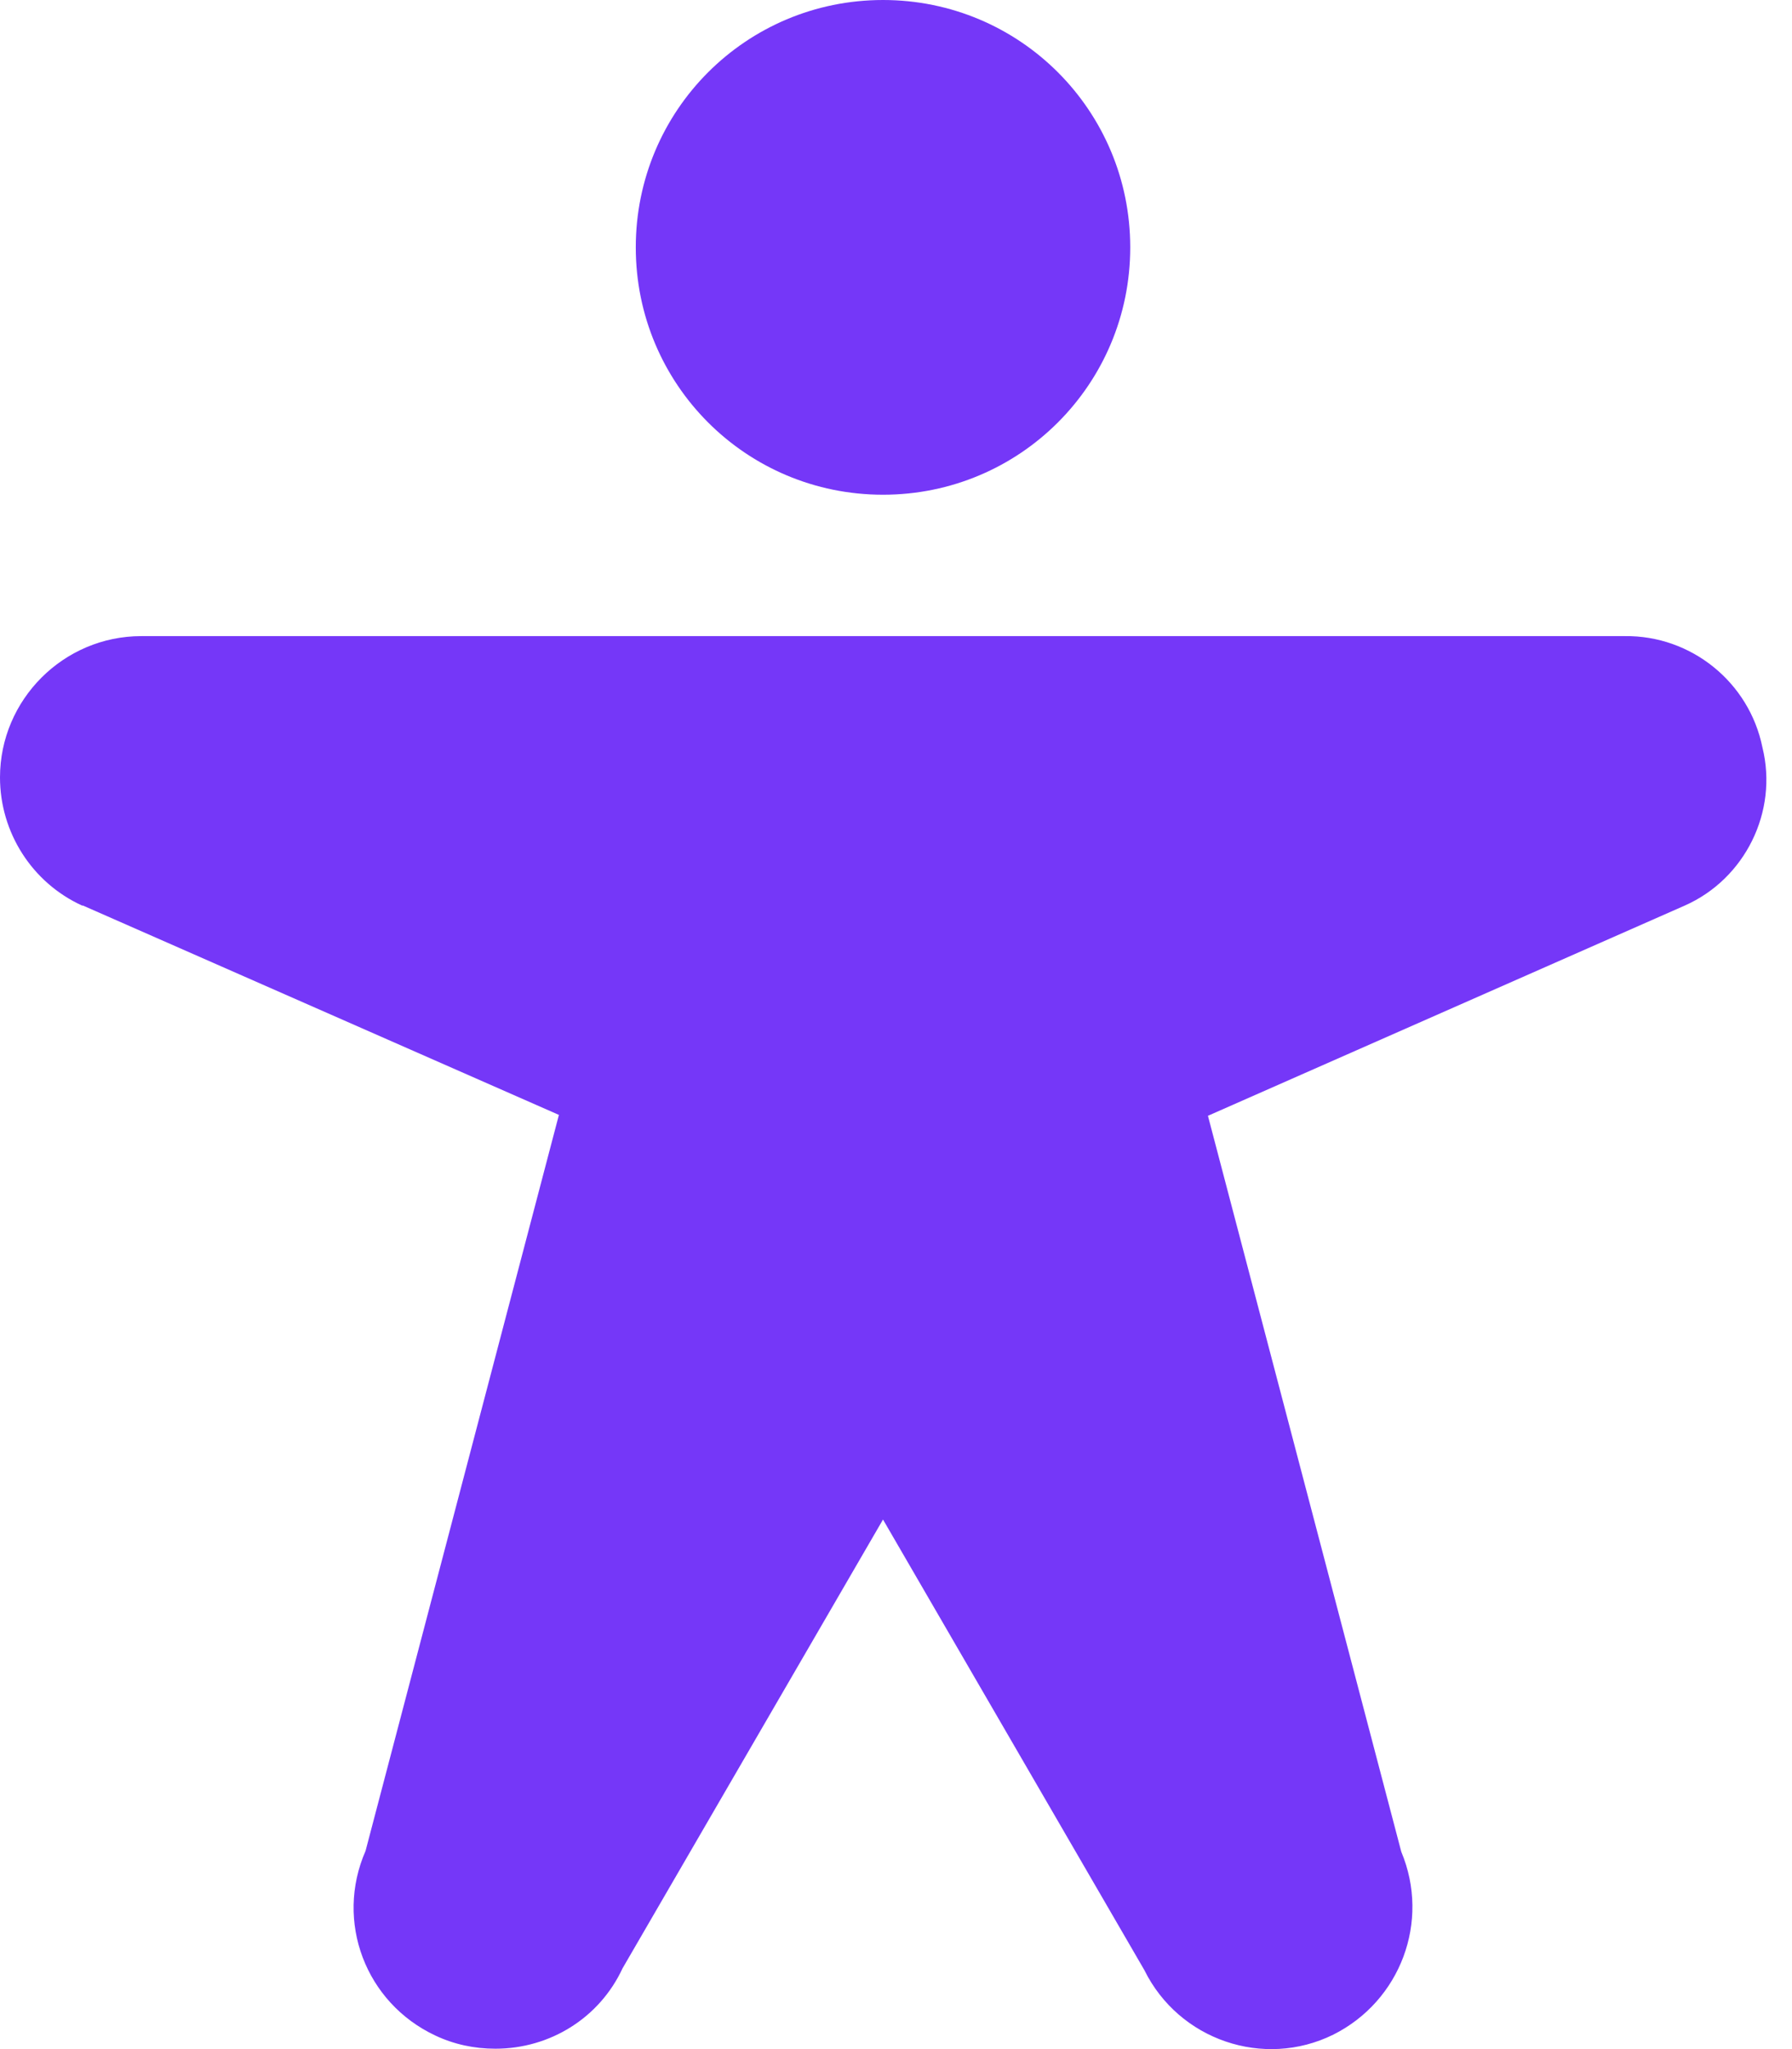 <svg width="28" height="32" viewBox="0 0 28 32" fill="none" xmlns="http://www.w3.org/2000/svg">
<path d="M9.934 3.863C9.934 1.725 11.658 0 13.797 0C15.935 0 17.66 1.725 17.66 3.863C17.66 6.002 15.935 7.726 13.797 7.726C11.658 7.726 9.934 6.002 9.934 3.863ZM27.538 11.672C27.331 10.651 26.421 9.92 25.386 9.934H2.207C0.993 9.934 0 10.927 0 12.141C0 12.996 0.497 13.783 1.283 14.142H1.297L8.733 17.411L5.712 28.904C5.229 30.008 5.712 31.277 6.802 31.788C7.091 31.925 7.409 31.994 7.74 31.994C8.595 31.994 9.368 31.512 9.727 30.739L13.797 23.73L17.881 30.767C18.419 31.857 19.743 32.312 20.833 31.774C21.881 31.249 22.351 30.008 21.895 28.918L18.874 17.425L26.324 14.142C27.262 13.728 27.787 12.679 27.538 11.672Z" fill="#7537F8"/>
</svg>

